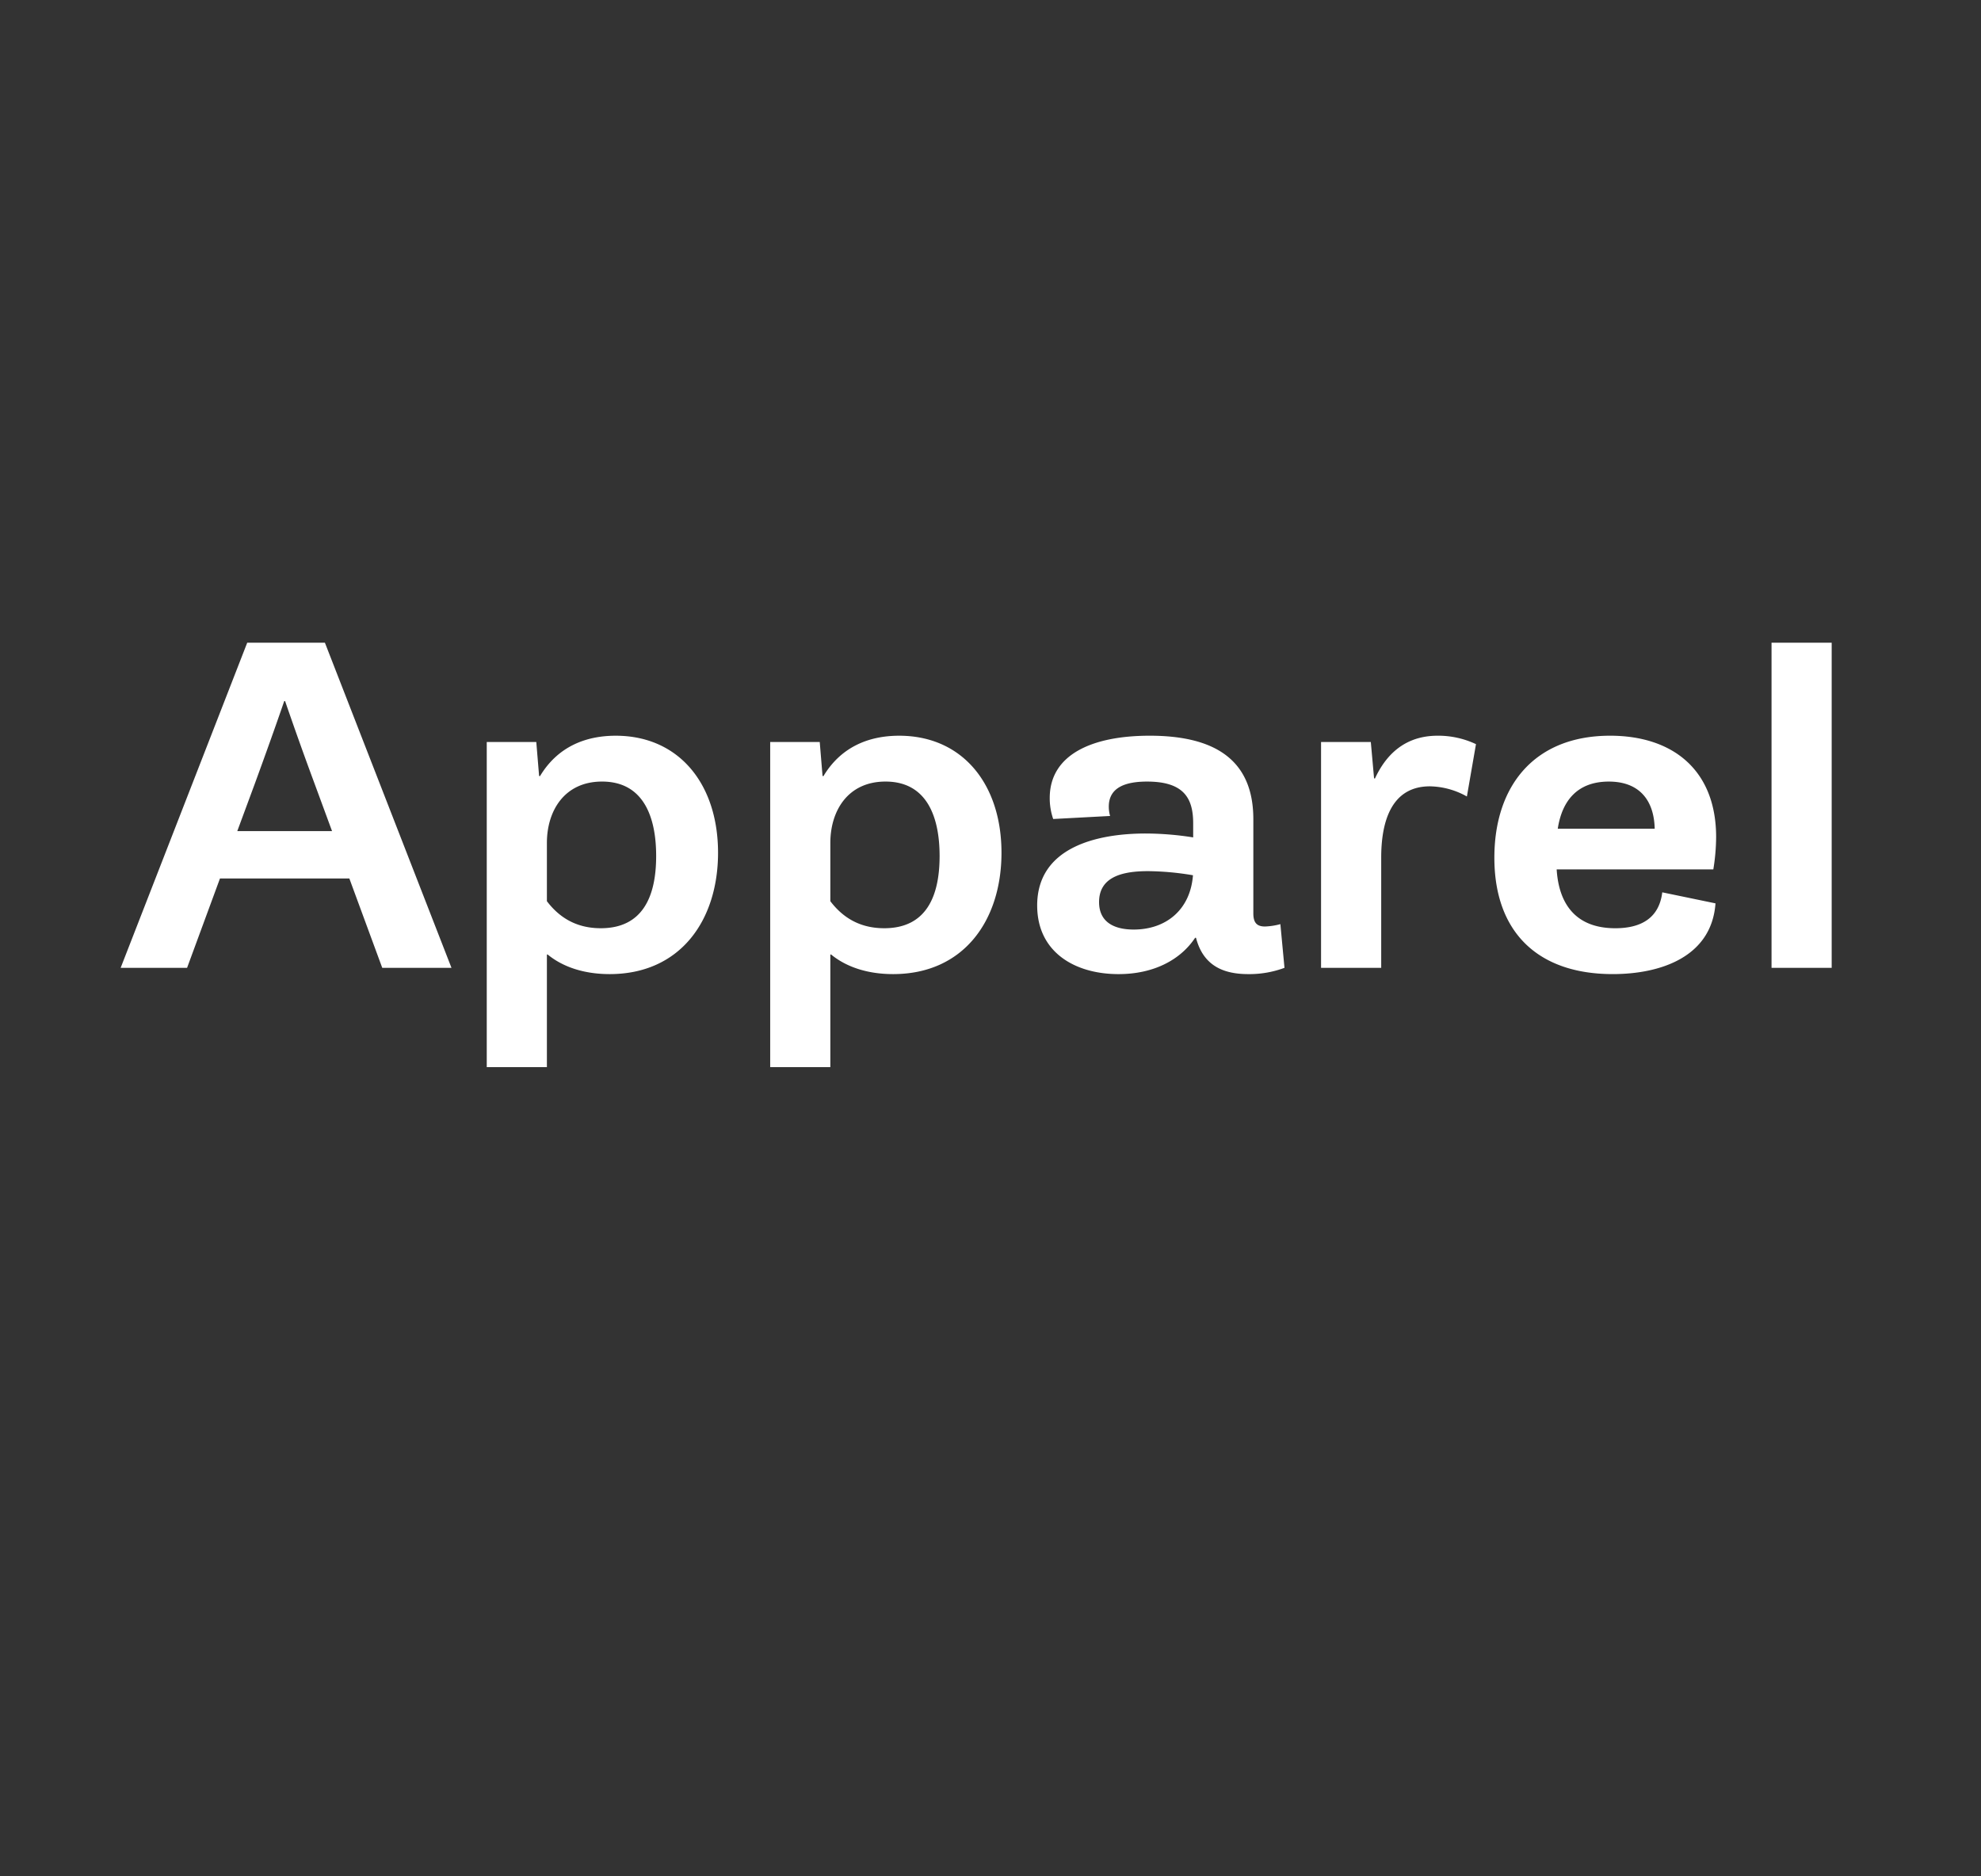 <svg xmlns="http://www.w3.org/2000/svg" xmlns:xlink="http://www.w3.org/1999/xlink" width="760" height="720" viewBox="0 0 760 720">
  <rect x="0" y="0" width="760" height="720" fill="#333333" stroke="none"/>
  <defs>
    <clipPath id="clip-path">
      <rect id="title-mask" width="760" height="720" transform="translate(126 302)" fill="#fff" stroke="#707070" stroke-width="1"/>
    </clipPath>
  </defs>
  <g id="showroom-title" transform="translate(-126 -302)" clip-path="url(#clip-path)">
    <path id="Showroom_Title" data-name="Showroom Title" d="M-210.017-6550h25.483l12.617-34.282h49.639L-109.66-6550H-83.1l-48.559-124.761h-29.8Zm44.741-52.461,6.724-18.179c4.15-11.372,7.72-21.333,11.289-31.709h.332c3.569,10.376,7.139,20.42,11.289,31.626l6.724,18.262Zm118.784,47.4.249-.083c5.728,4.731,13.862,7.554,23.823,7.554,27.144,0,41.587-20.669,41.587-46.567,0-26.313-14.941-44.907-39.263-44.907-11.7,0-22.329,4.316-29.053,15.522l-.332-.083-1.079-13.032H-69.567V-6511.9h23.076Zm0-20.5V-6597.9c0-12.368,6.724-23.574,21.167-23.574,15.854,0,20.752,13.53,20.752,28.555,0,16.021-5.478,27.725-21.25,27.725C-36.281-6565.19-42.507-6570.337-46.491-6575.566Zm108.74,20.5.249-.083c5.728,4.731,13.862,7.554,23.823,7.554,27.144,0,41.587-20.669,41.587-46.567,0-26.313-14.941-44.907-39.263-44.907-11.7,0-22.329,4.316-29.053,15.522l-.332-.083-1.079-13.032H39.173V-6511.9H62.249Zm0-20.5V-6597.9c0-12.368,6.724-23.574,21.167-23.574,15.854,0,20.752,13.53,20.752,28.555,0,16.021-5.478,27.725-21.25,27.725C72.459-6565.19,66.233-6570.337,62.249-6575.566Zm79.356,1.66c0,17.764,14.277,26.313,31.211,26.313,13.613,0,23.823-5.562,29.385-13.945h.332c2.905,11.289,11.289,13.945,20.088,13.945A38.691,38.691,0,0,0,236.482-6550l-1.577-16.768a26.154,26.154,0,0,1-5.894.913c-3.237,0-4.482-1.577-4.482-5.063v-36.108c0-22.661-14.609-32.041-39.761-32.041-22.08,0-38.35,7.222-38.35,23.906a24.431,24.431,0,0,0,1.328,8.052l21.831-1.162a13.226,13.226,0,0,1-.5-3.569c0-7.3,6.226-9.629,14.692-9.629,14.111,0,17.681,6.392,17.681,16.021v5.4a118.332,118.332,0,0,0-18.179-1.494C164.764-6601.548,141.6-6596.4,141.6-6573.906Zm23.74-1.328c0-10.127,9.795-11.87,18.843-11.87a108.415,108.415,0,0,1,17.183,1.577c-1,13.2-10.293,20.835-22.744,20.835C170.906-6564.692,165.345-6567.681,165.345-6575.234ZM250.511-6550h23.076v-42.334c0-12.7,3.32-27.31,18.677-27.31a29.837,29.837,0,0,1,14.194,3.9l3.486-20.088a33.966,33.966,0,0,0-14.692-3.237c-9.214,0-18.262,3.9-24.072,16.436l-.332-.083L269.6-6636.66H250.511ZM317-6592.251c0,28.389,16.518,44.658,45.405,44.658,18.179,0,37.935-6.475,39.429-27.144l-20.42-4.233c-1.162,9.546-7.72,13.779-18.013,13.779-15.107,0-21.665-9.214-22.5-22.578H401a78.871,78.871,0,0,0,1.079-12.368c0-25.981-16.851-38.931-40.674-38.931C332.19-6639.067,317-6619.644,317-6592.251Zm43.911-29.219c11.621,0,17.349,7.056,17.6,18.1H341.321C342.981-6614.248,348.958-6621.47,360.911-6621.47ZM423.333-6550h23.076v-124.761H423.333Z" transform="translate(382.306 7223.381)" fill="#fff"/>
  </g>
</svg>
